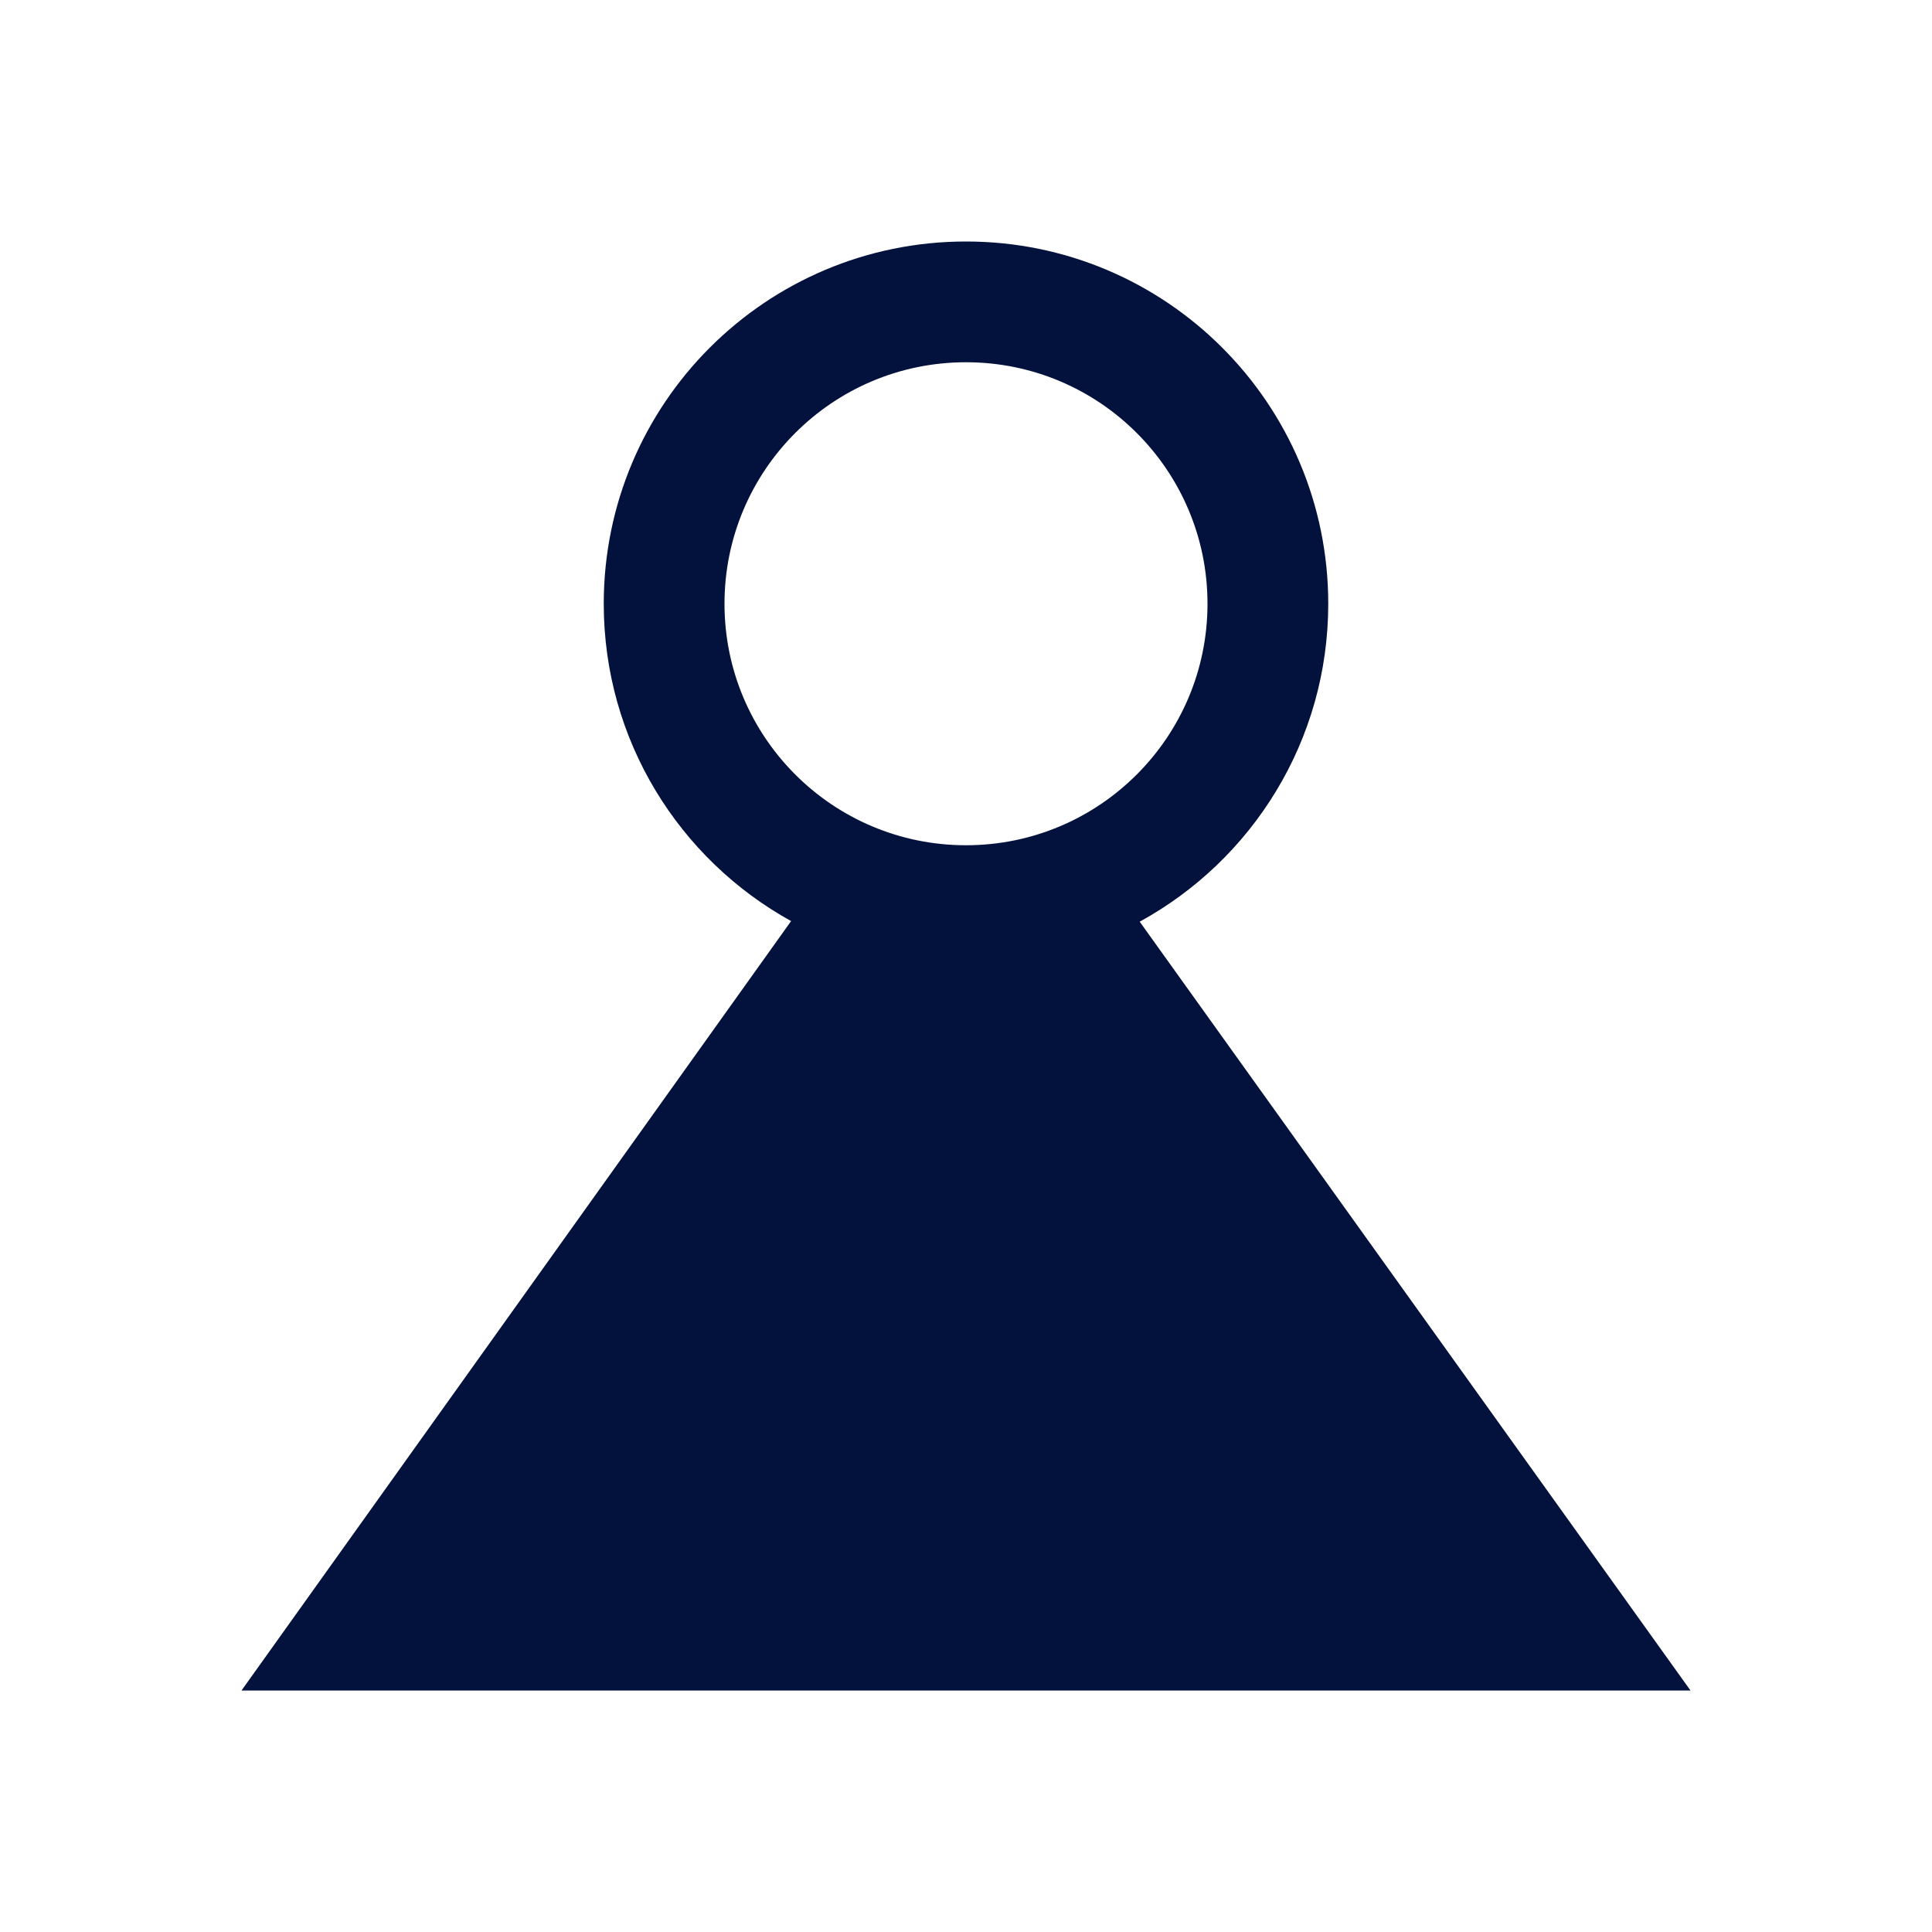 <svg width="32" height="32" viewBox="0 0 32 32" fill="none" xmlns="http://www.w3.org/2000/svg">
<path fill-rule="evenodd" clip-rule="evenodd" d="M20 10C20 12.209 18.209 14 16 14C13.791 14 12 12.209 12 10C12 7.791 13.791 6 16 6C18.209 6 20 7.791 20 10ZM22 10C22 12.271 20.738 14.248 18.877 15.266L28 28H4L13.103 15.256C11.253 14.234 10 12.263 10 10C10 6.686 12.686 4 16 4C19.314 4 22 6.686 22 10Z" fill="#03123D"/>
</svg>
